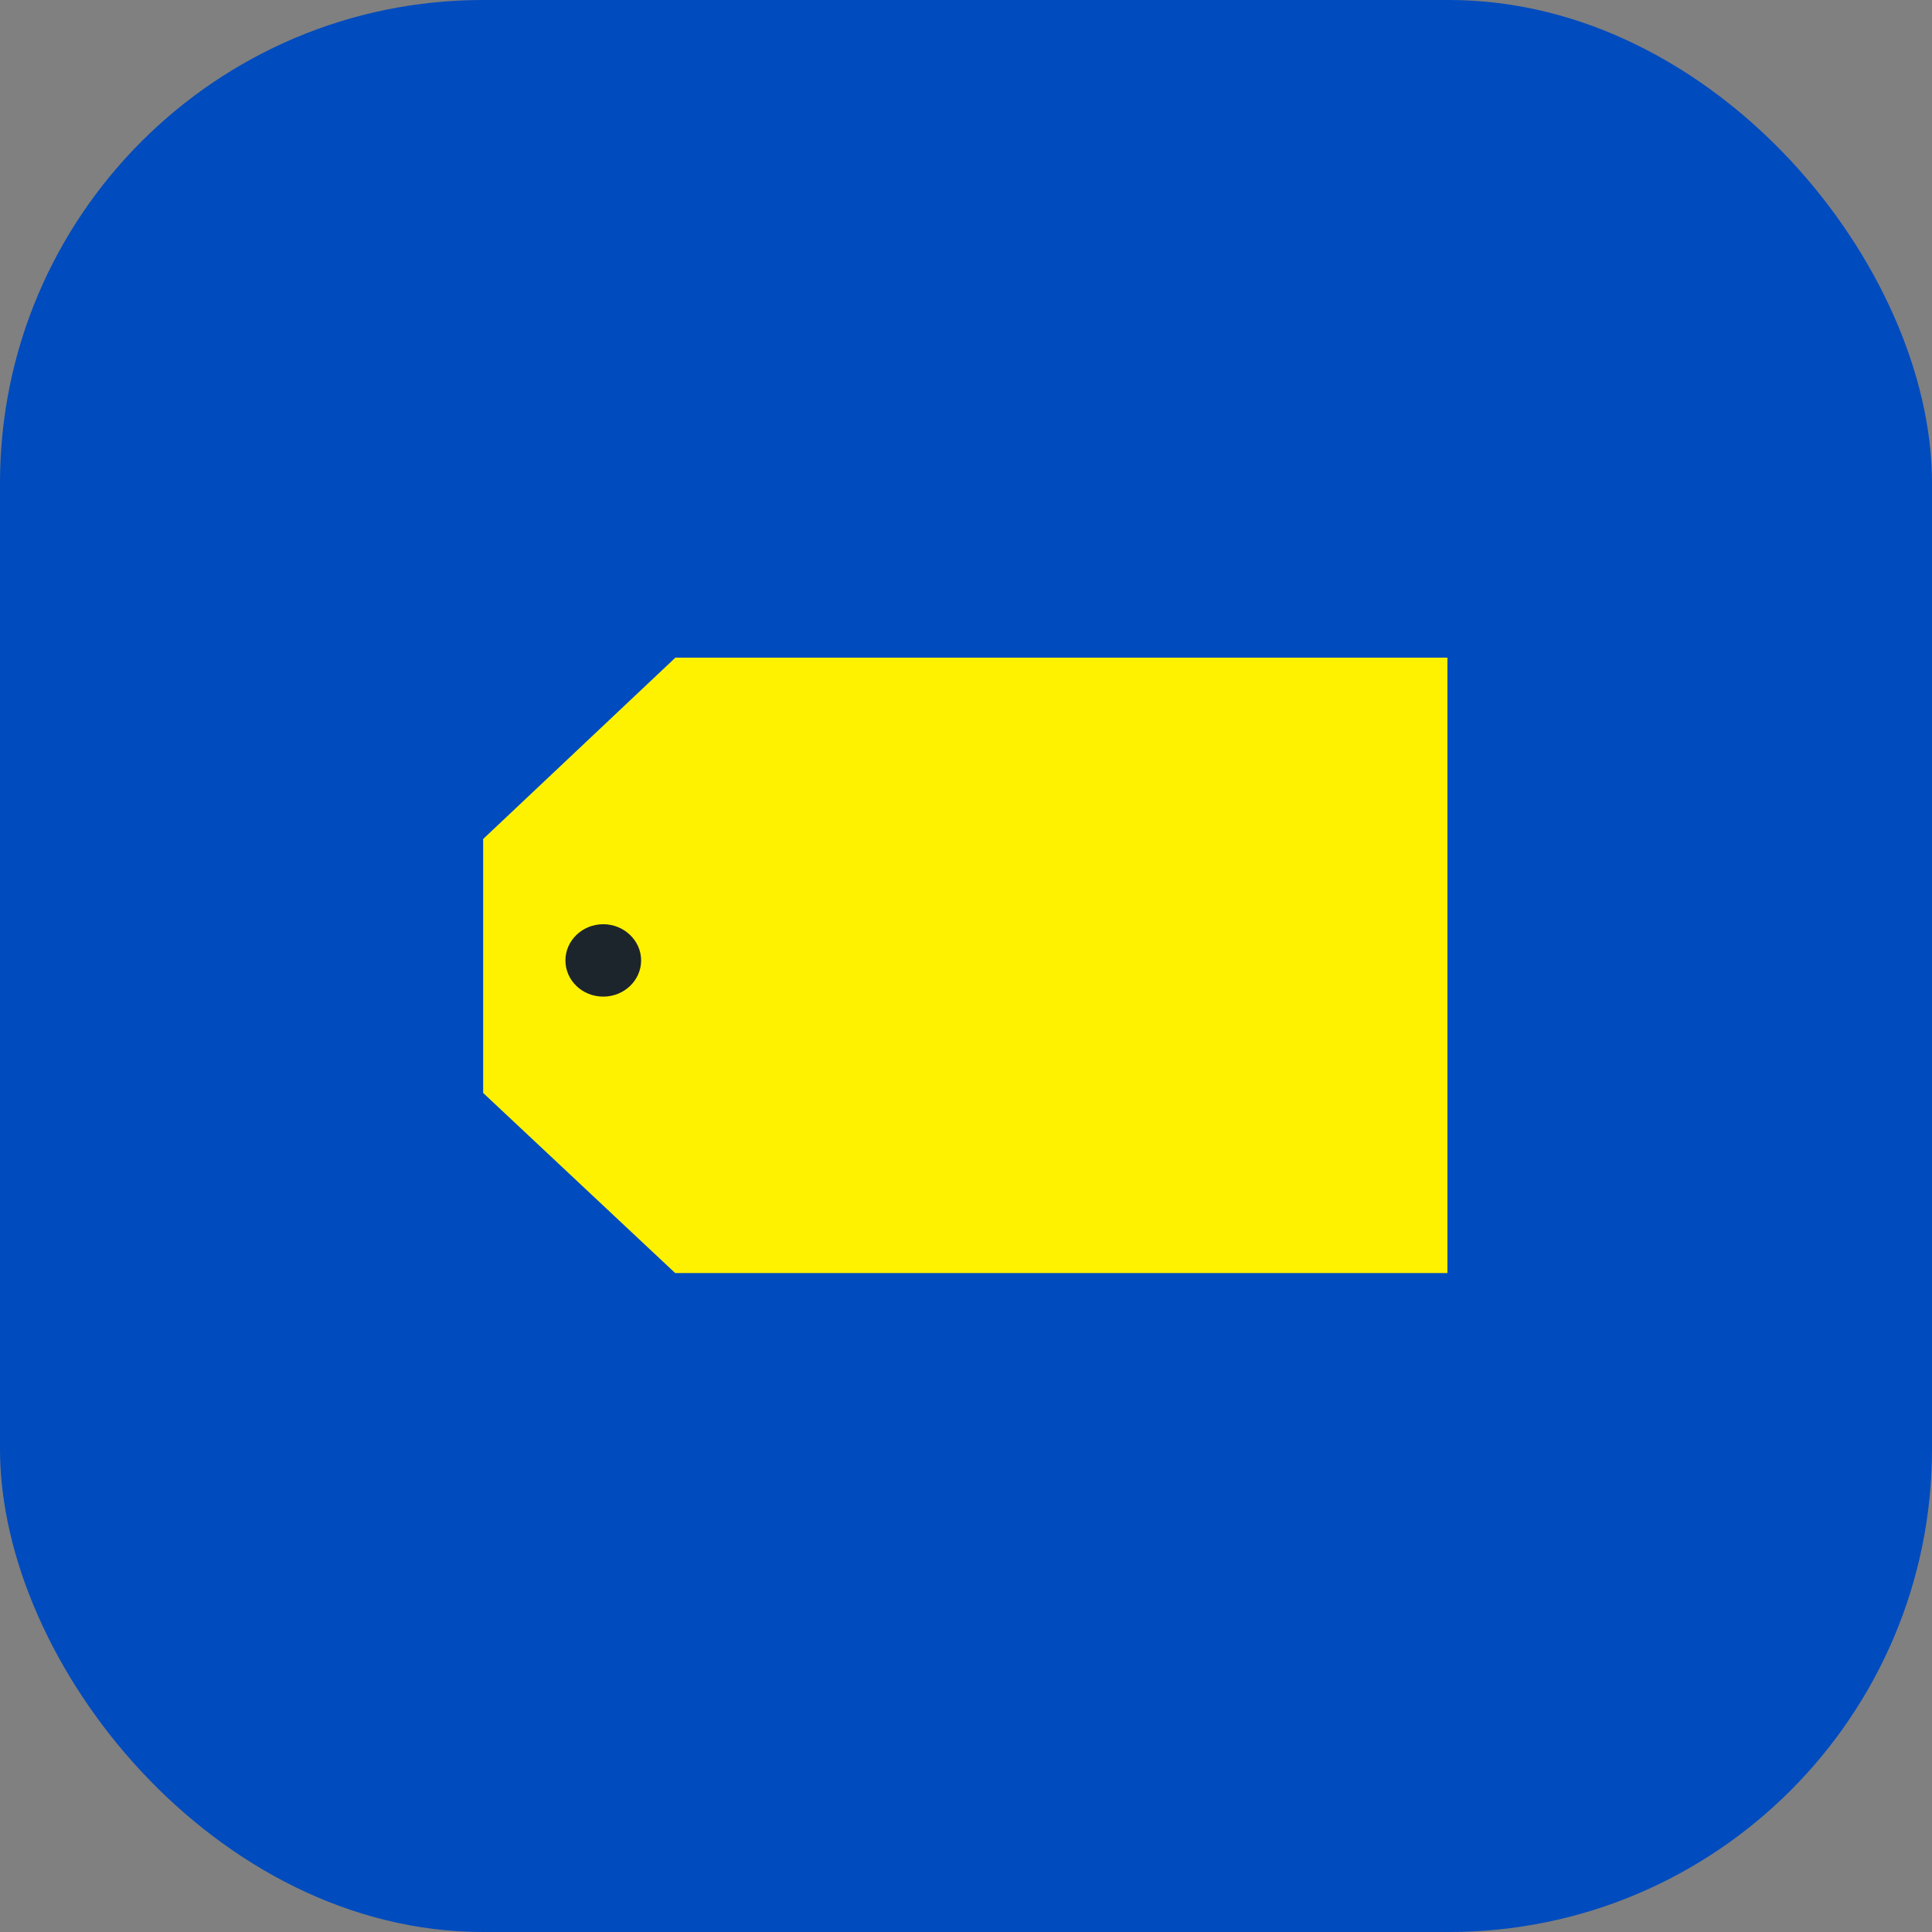 <svg xmlns="http://www.w3.org/2000/svg" version="1.1" xmlns:xlink="http://www.w3.org/1999/xlink" xmlns:svgjs="http://svgjs.com/svgjs" width="1000" height="1000"><rect width="100%" height="100%" fill="#808080" stroke="none"/><rect width="1000" height="1000" rx="250" ry="250" fill="#004bbe"></rect><g transform="matrix(1.166,0,0,1.166,250.078,340.393)"><svg xmlns="http://www.w3.org/2000/svg" version="1.1" xmlns:xlink="http://www.w3.org/1999/xlink" xmlns:svgjs="http://svgjs.com/svgjs" width="429" height="274"><svg width="429" height="274" viewBox="0 0 429 274" fill="none" xmlns="http://www.w3.org/2000/svg">
<path fill-rule="evenodd" clip-rule="evenodd" d="M85.338 0L0 80.501V193.24L85.247 273.195H428.055V0H85.338Z" fill="#FFF200"></path>
<path fill-rule="evenodd" clip-rule="evenodd" d="M70.125 134.406C70.125 143.245 62.606 150.477 53.324 150.477C44.042 150.477 36.523 143.334 36.523 134.406C36.523 125.568 44.042 118.336 53.324 118.336C62.514 118.336 70.125 125.568 70.125 134.406Z" fill="#1D252C"></path>
</svg></svg></g></svg>
